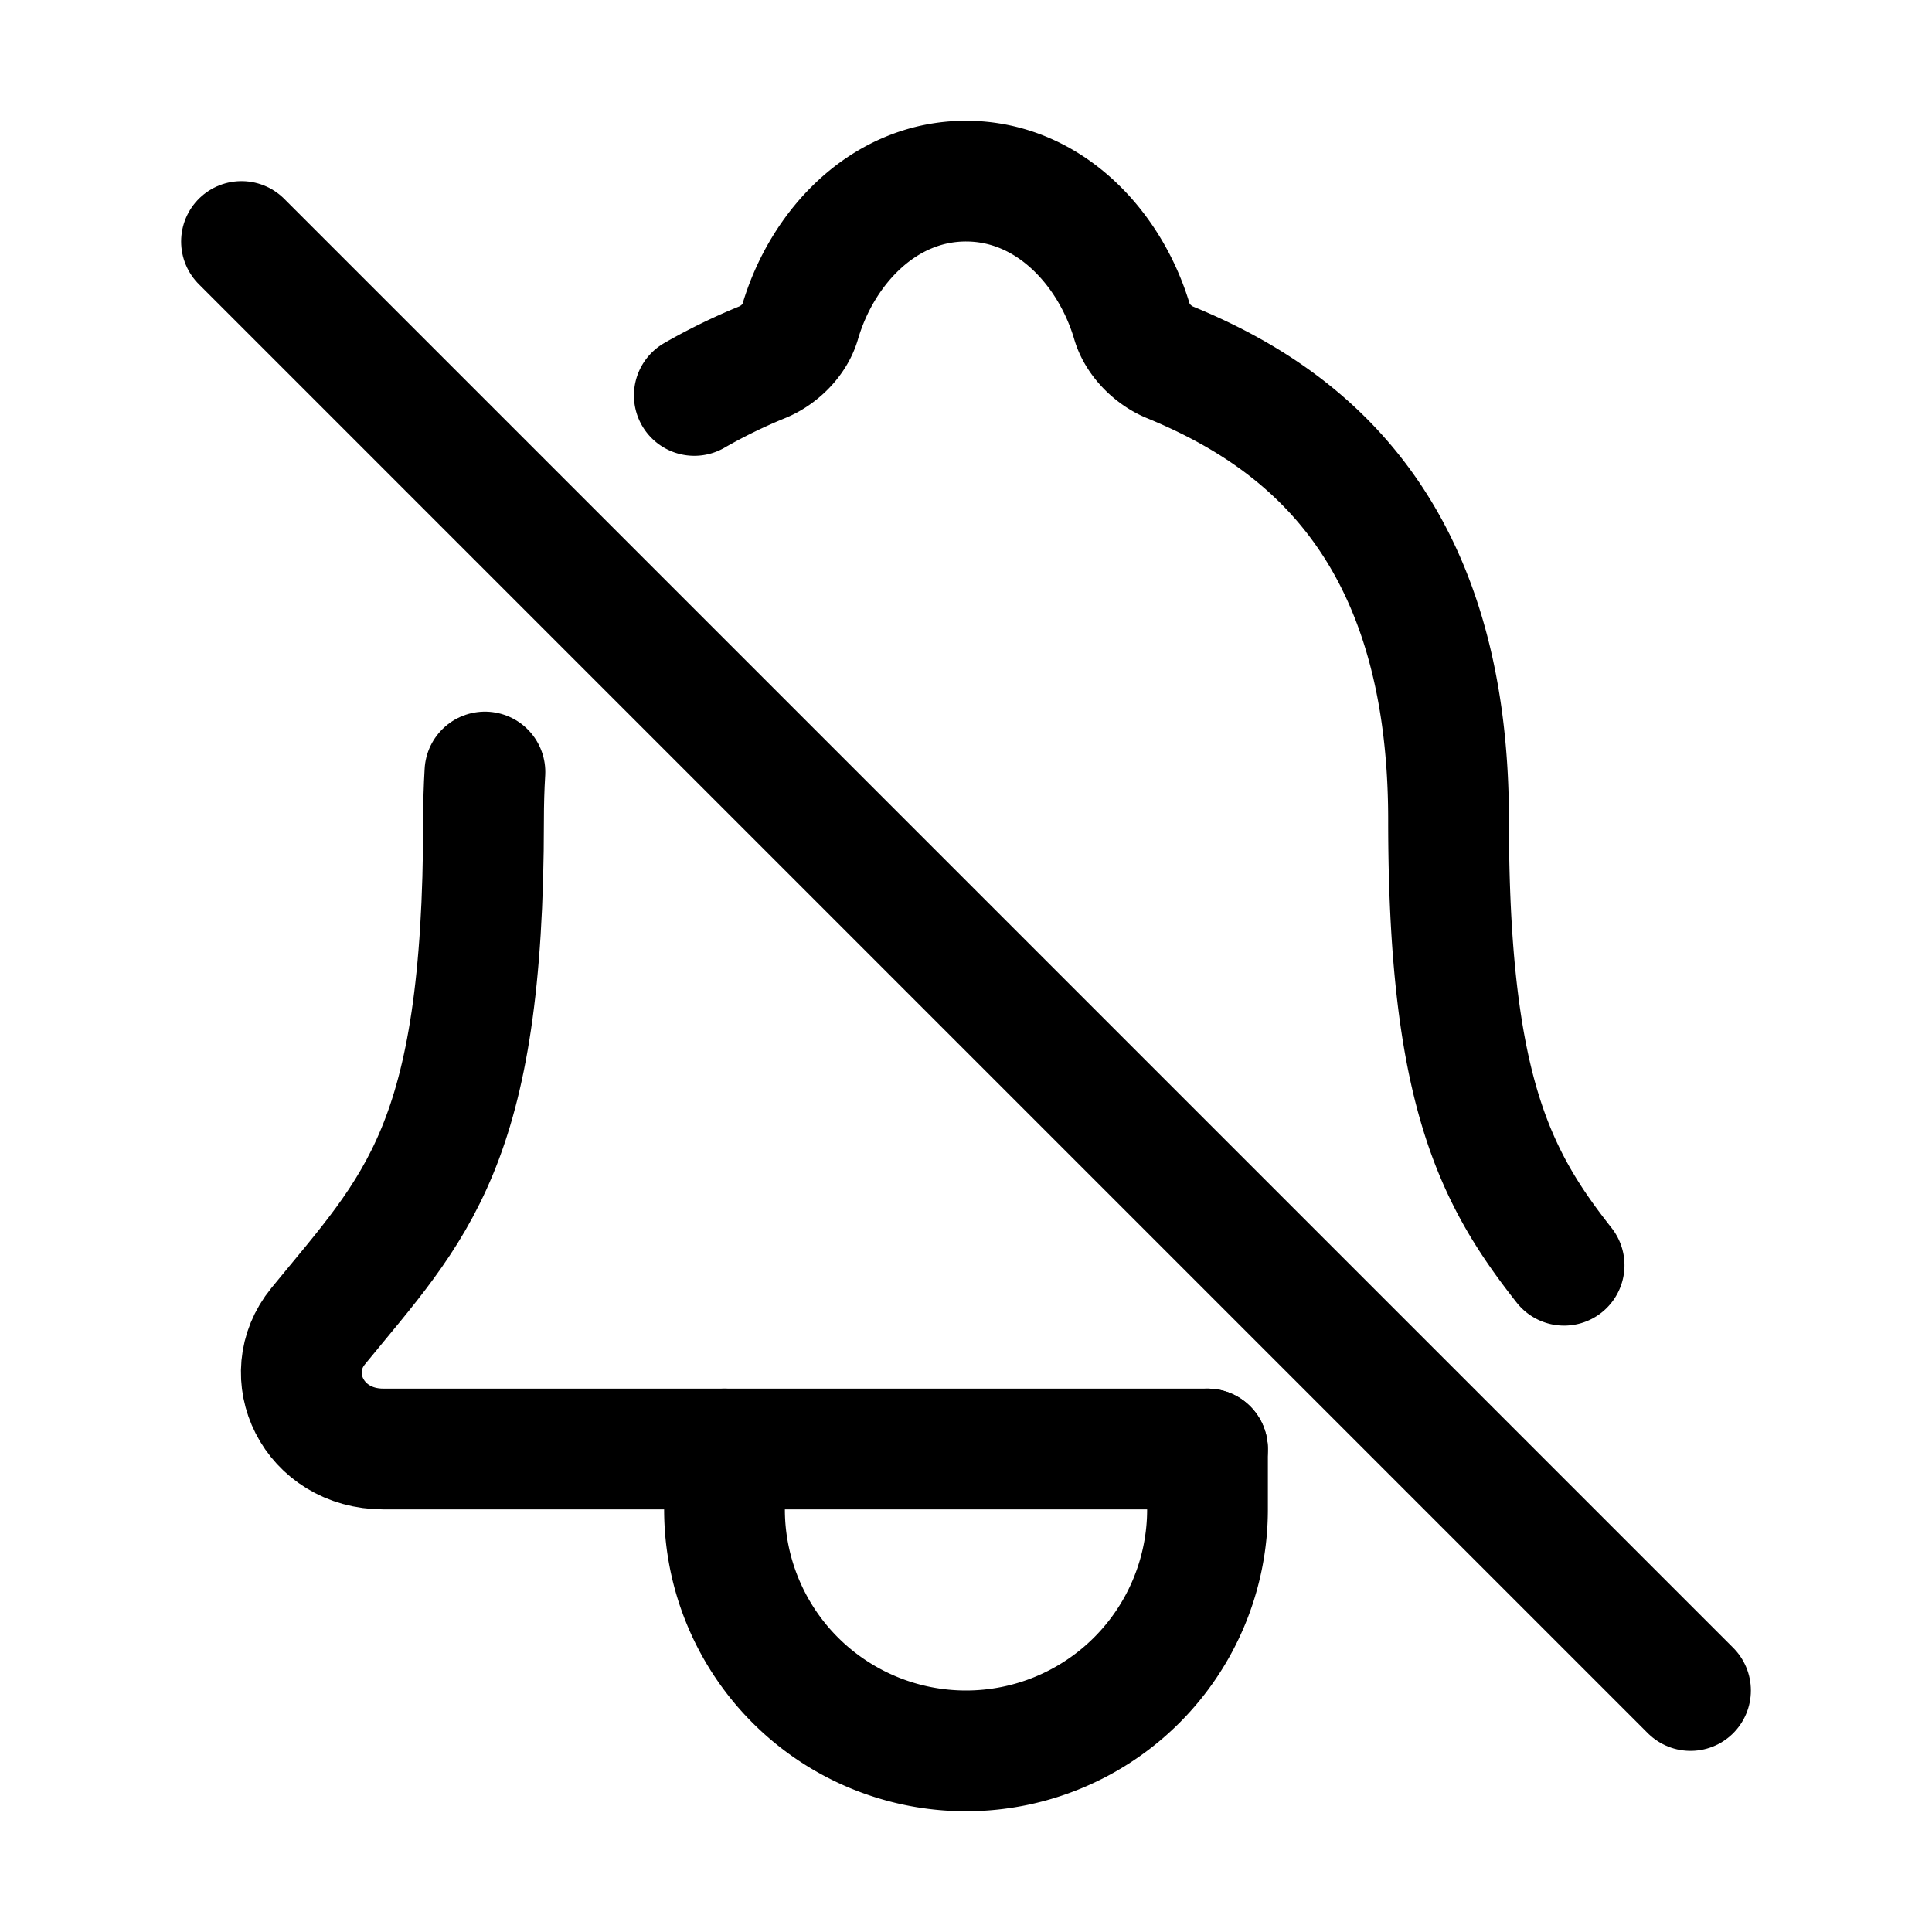 <?xml version="1.0" encoding="utf-8"?>
<svg width="800px" height="800px" viewBox="0 0 512 512" xmlns="http://www.w3.org/2000/svg"><title>ionicons-v5-j</title><path d="M128.51,204.59q-.37,6.15-.37,12.76C128.14,304,110,320,84.33,351.43,73.69,364.45,83,384,101.62,384H320" style="fill:none;stroke:#000000;stroke-linecap:round;stroke-linejoin:round;stroke-width:32px"/><path d="M414.5,335.3c-18.48-23.45-30.62-47.05-30.62-118C383.88,138,343.36,109.73,310,96c-4.43-1.82-8.6-6-9.95-10.55C294.21,65.54,277.82,48,256,48S217.8,65.55,212,85.47c-1.35,4.6-5.52,8.71-10,10.53a149.57,149.57,0,0,0-18,8.79" style="fill:none;stroke:#000000;stroke-linecap:round;stroke-linejoin:round;stroke-width:32px"/><path d="M320,384v16a64,64,0,0,1-128,0V384" style="fill:none;stroke:#000000;stroke-linecap:round;stroke-linejoin:round;stroke-width:32px"/><line x1="448" y1="448" x2="64" y2="64" style="fill:none;stroke:#000000;stroke-linecap:round;stroke-miterlimit:10;stroke-width:32px"/></svg>
